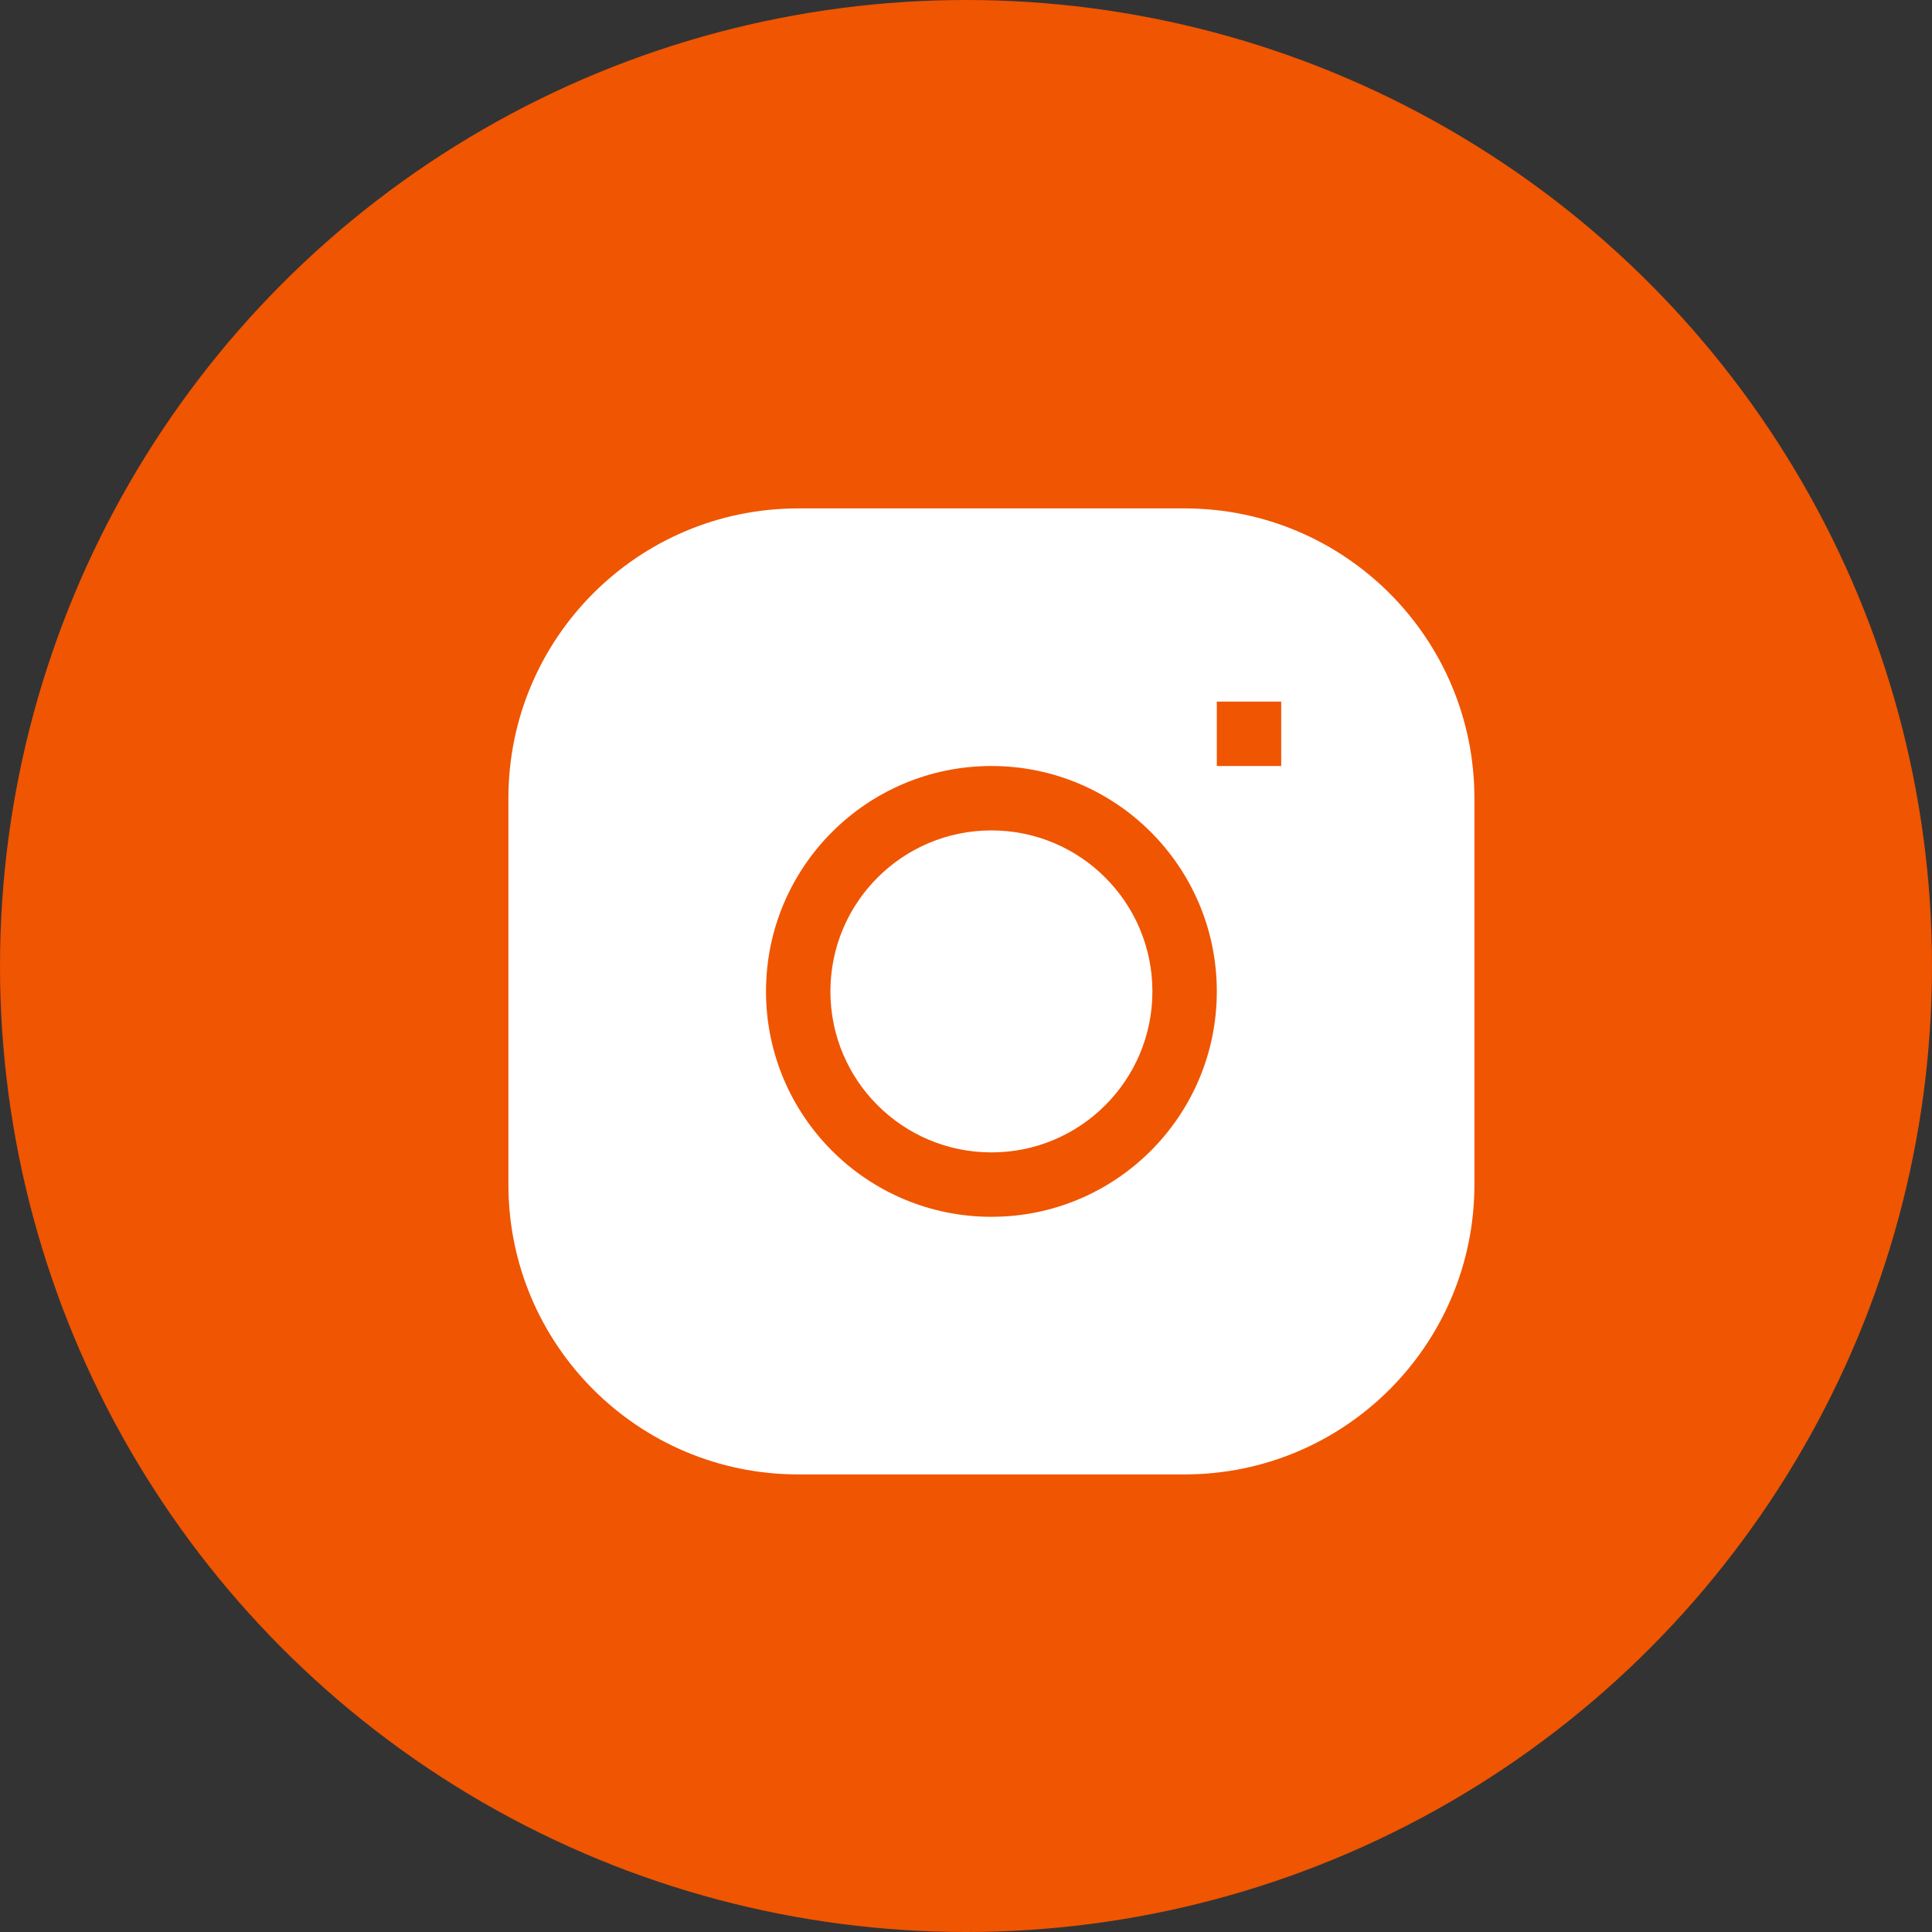 <svg width="33" height="33" viewBox="0 0 33 33" fill="none" xmlns="http://www.w3.org/2000/svg">
<rect x="0" y="0" width="33" height="33" fill="#333333" stroke="none"/>
<circle cx="16.5" cy="16.5" r="16.5" fill="#F05501"/>
<g clip-path="url(#clip0_9_4034)">
<path d="M16.934 14.184C15.415 14.184 14.184 15.415 14.184 16.934C14.184 18.453 15.415 19.684 16.934 19.684C18.453 19.684 19.684 18.453 19.684 16.934C19.684 15.415 18.453 14.184 16.934 14.184Z" fill="white"/>
<path fill-rule="evenodd" clip-rule="evenodd" d="M13.634 8.684C10.9 8.684 8.684 10.9 8.684 13.634V20.234C8.684 22.968 10.9 25.184 13.634 25.184H20.234C22.968 25.184 25.184 22.968 25.184 20.234V13.634C25.184 10.9 22.968 8.684 20.234 8.684H13.634ZM13.084 16.934C13.084 14.808 14.808 13.084 16.934 13.084C19.061 13.084 20.784 14.808 20.784 16.934C20.784 19.06 19.061 20.784 16.934 20.784C14.808 20.784 13.084 19.06 13.084 16.934ZM20.784 13.084H21.884V11.984H20.784V13.084Z" fill="white"/>
</g>
<defs>
<clipPath id="clip0_9_4034">
<rect width="16.5" height="16.5" fill="white" transform="translate(8.684 8.684)"/>
</clipPath>
</defs>
</svg>
